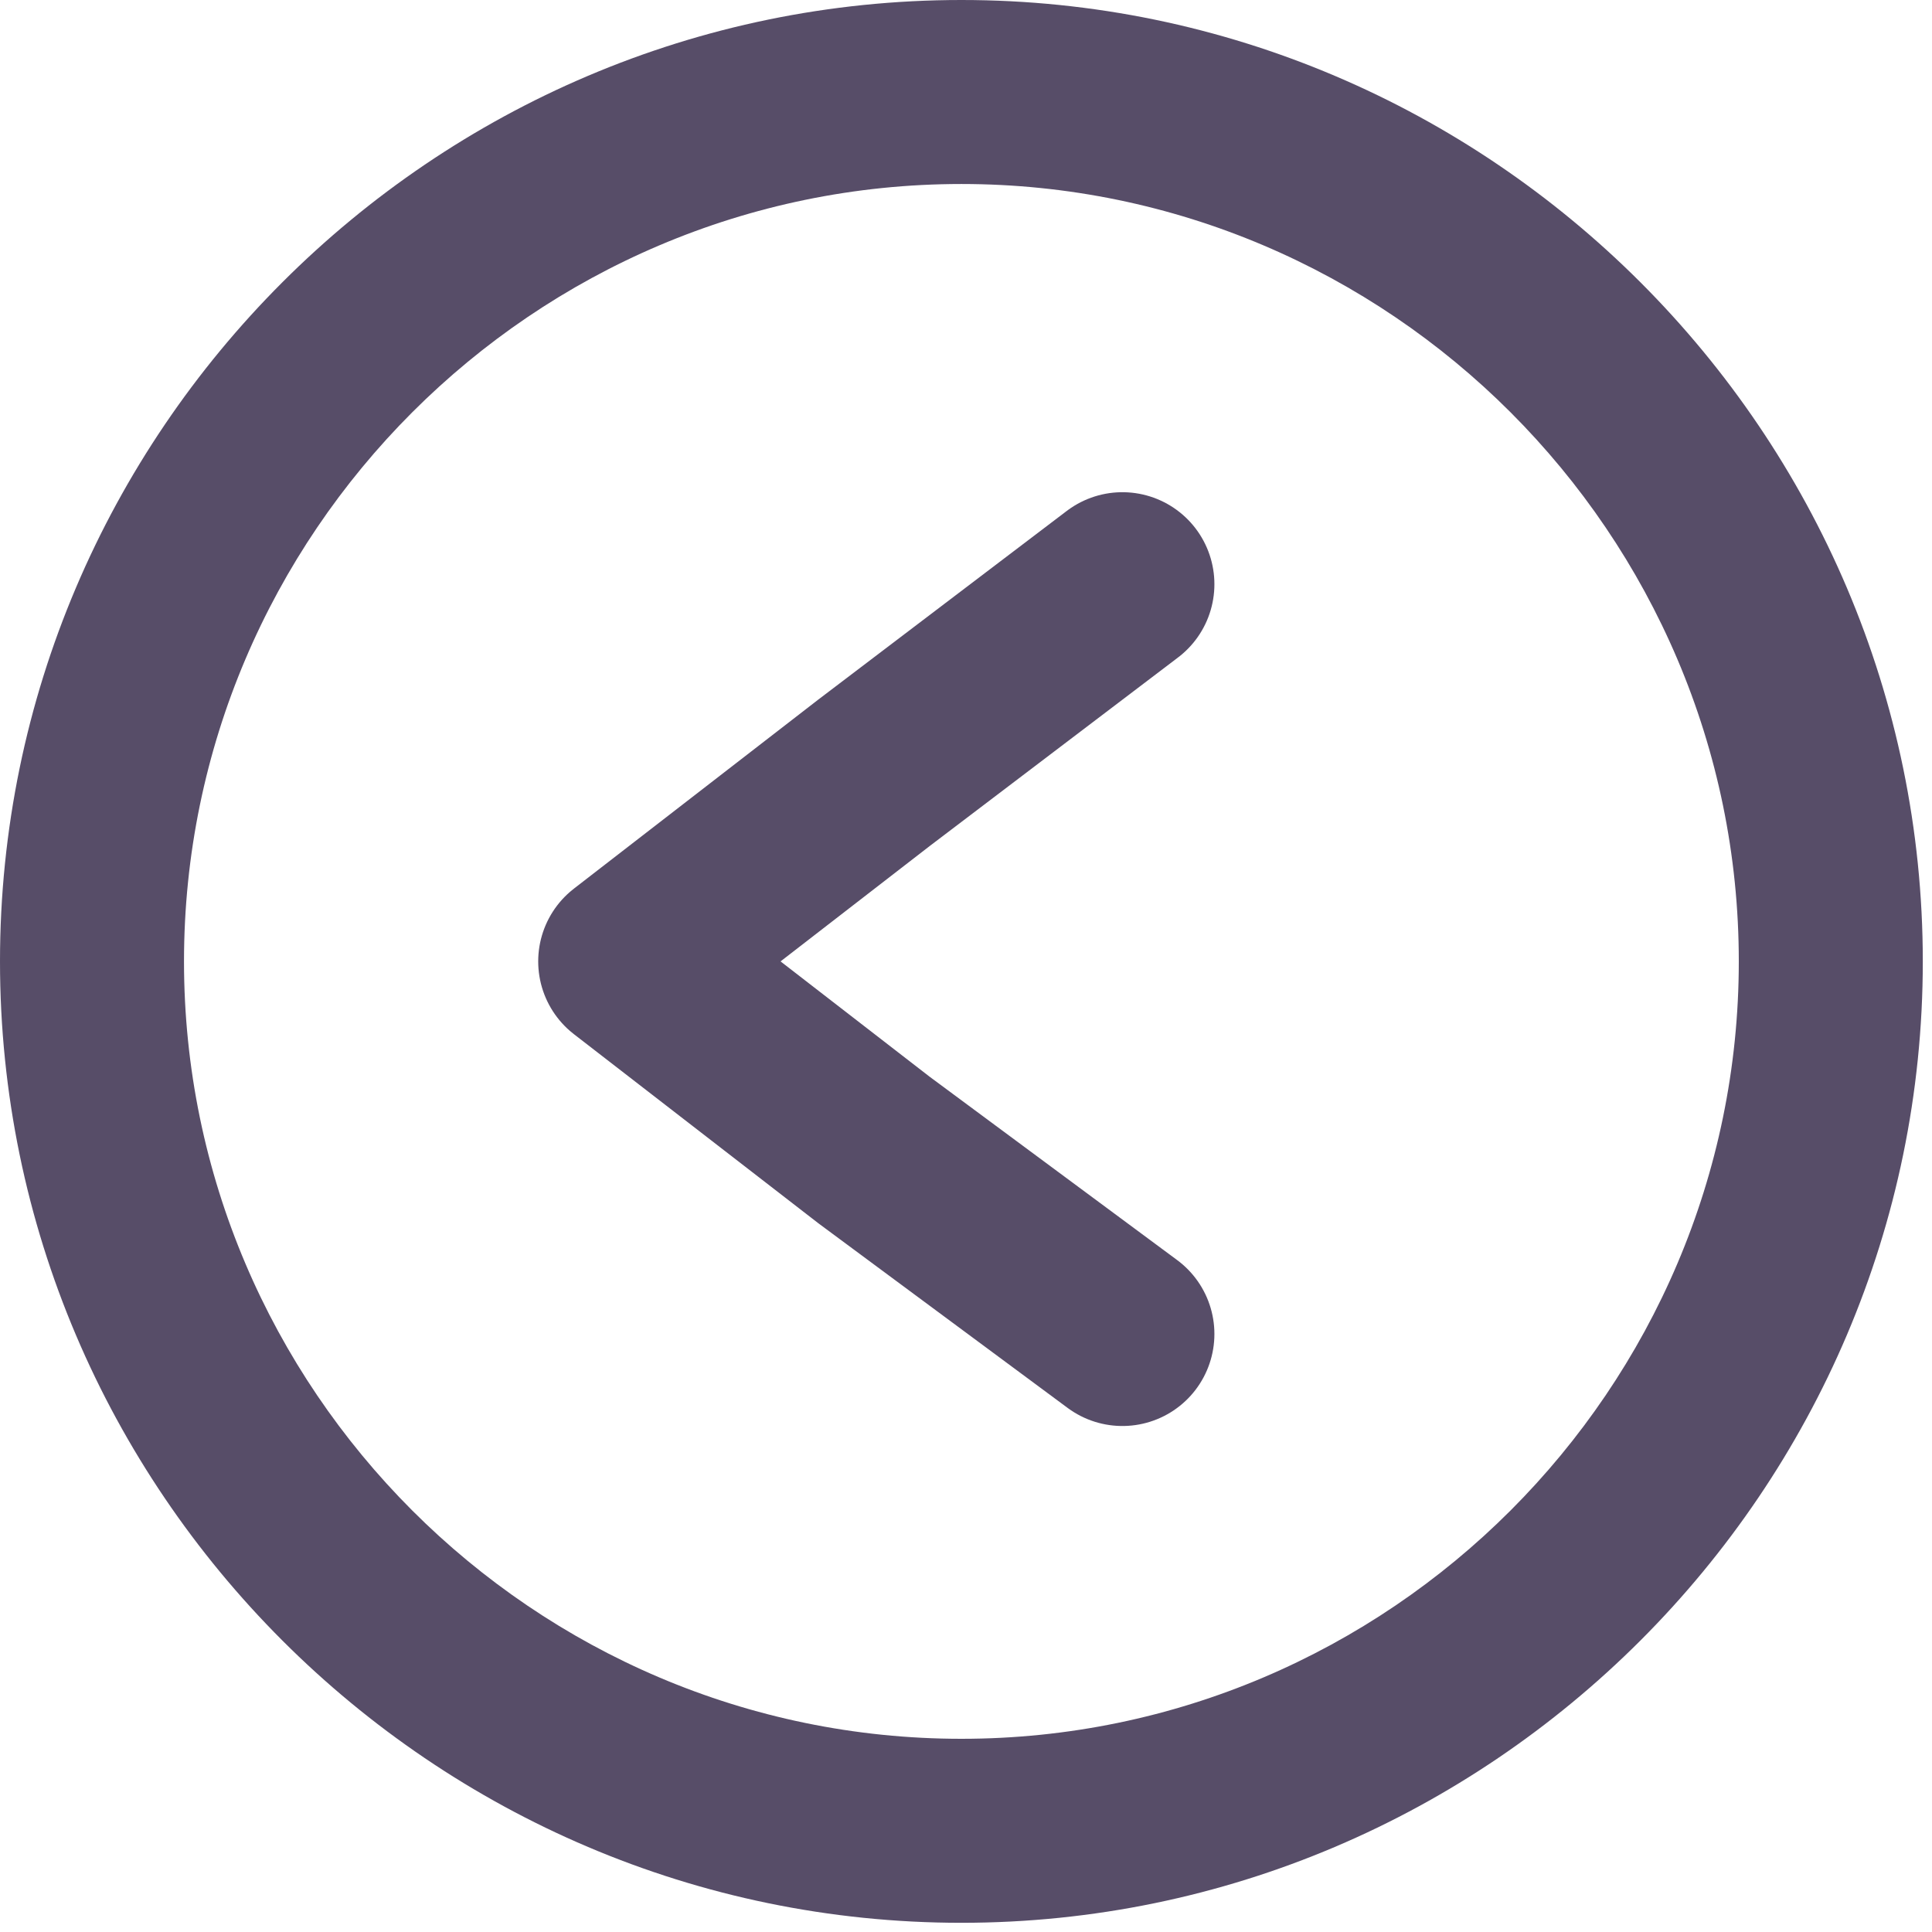 <?xml version="1.0" encoding="UTF-8" standalone="no"?>
<!DOCTYPE svg PUBLIC "-//W3C//DTD SVG 1.1//EN" "http://www.w3.org/Graphics/SVG/1.1/DTD/svg11.dtd">
<svg width="100%" height="100%" viewBox="0 0 42 42" version="1.1" xmlns="http://www.w3.org/2000/svg" xmlns:xlink="http://www.w3.org/1999/xlink" xml:space="preserve" xmlns:serif="http://www.serif.com/" style="fill-rule:evenodd;clip-rule:evenodd;stroke-linecap:round;stroke-linejoin:round;stroke-miterlimit:10;">
    <g transform="matrix(-1,0,0,1,41.8,0)">
        <path d="M20.9,4C30.2,4 37.8,11.6 37.8,20.9C37.8,30.2 30.2,37.8 20.9,37.8C11.6,37.8 4,30.2 4,20.9C4,11.6 11.6,4 20.9,4M20.9,0C9.4,0 0,9.4 0,20.9C0,32.4 9.4,41.8 20.9,41.8C32.4,41.8 41.8,32.4 41.8,20.9C41.8,9.4 32.4,0 20.9,0Z" style="fill:rgb(87,77,104);fill-rule:nonzero;"/>
    </g>
    <g transform="matrix(-1,0,0,1,41.8,0)">
        <path d="M17.4,29L22.8,25L28.1,20.9L22.8,16.8L17.4,12.7" style="fill:none;fill-rule:nonzero;stroke:rgb(87,77,104);stroke-width:4px;"/>
    </g>
</svg>
